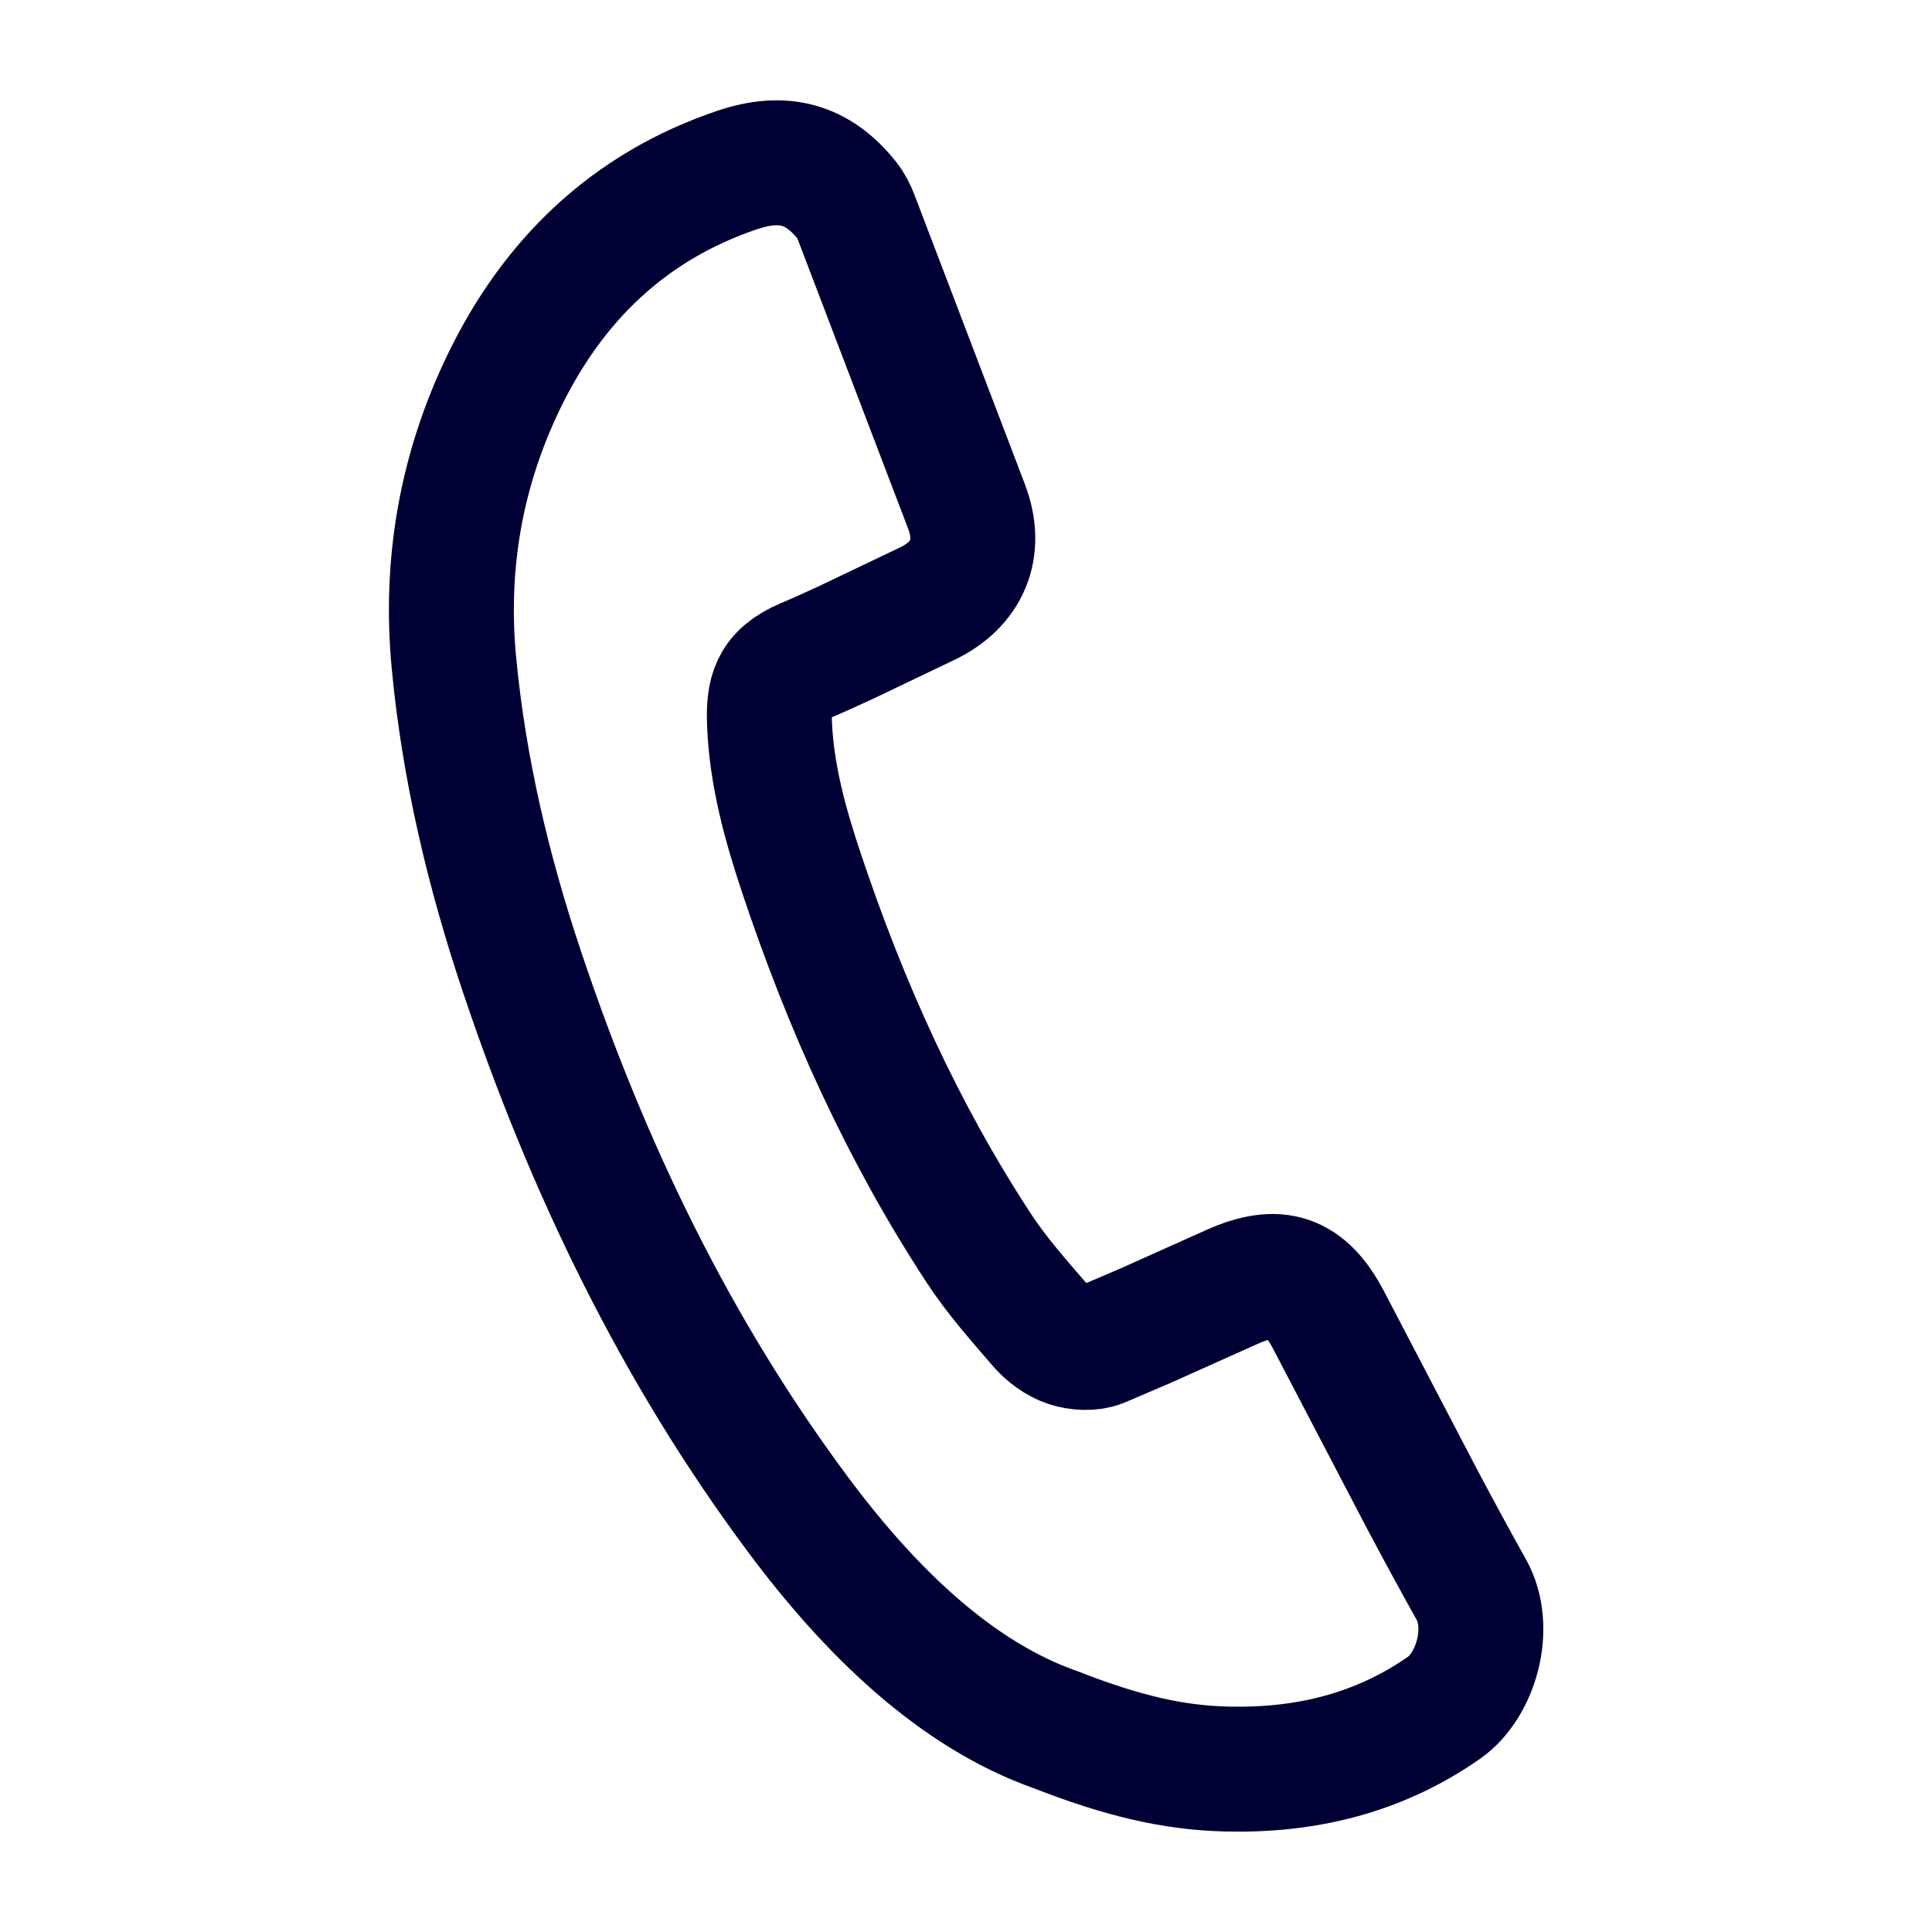 <svg width="48" height="48" viewBox="0 0 48 48" fill="none" xmlns="http://www.w3.org/2000/svg">
<path fill-rule="evenodd" clip-rule="evenodd" d="M19.843 37.65C16.784 33.549 14.598 28.997 12.975 24.162C12.134 21.657 11.527 19.102 11.277 16.462C11.046 14.012 11.457 11.677 12.521 9.477C13.739 6.96 15.625 5.132 18.318 4.223C19.465 3.836 20.315 4.076 21.033 4.967C21.135 5.093 21.214 5.247 21.272 5.4L24.014 12.586V12.586C24.411 13.632 24.036 14.528 23.017 15.007L21.015 15.964C20.68 16.12 20.343 16.272 20.003 16.416C19.188 16.761 19.089 17.224 19.118 17.977C19.169 19.262 19.512 20.494 19.917 21.706C21.014 24.987 22.425 28.125 24.326 31.023C24.767 31.697 25.311 32.306 25.838 32.919C26.019 33.129 26.272 33.319 26.53 33.406C26.779 33.489 27.11 33.51 27.345 33.413L28.441 32.945V32.945L30.618 31.969V31.969C31.752 31.464 32.425 31.692 33.005 32.791L35.346 37.272C35.741 38.016 36.142 38.757 36.554 39.492C37.082 40.433 36.675 41.871 35.878 42.428C34.246 43.566 32.427 44 30.47 43.951C29.158 43.919 27.897 43.627 26.225 42.974C23.765 42.107 21.646 40.067 19.843 37.65Z" stroke="#010035" stroke-width="3.104"/>
</svg>
